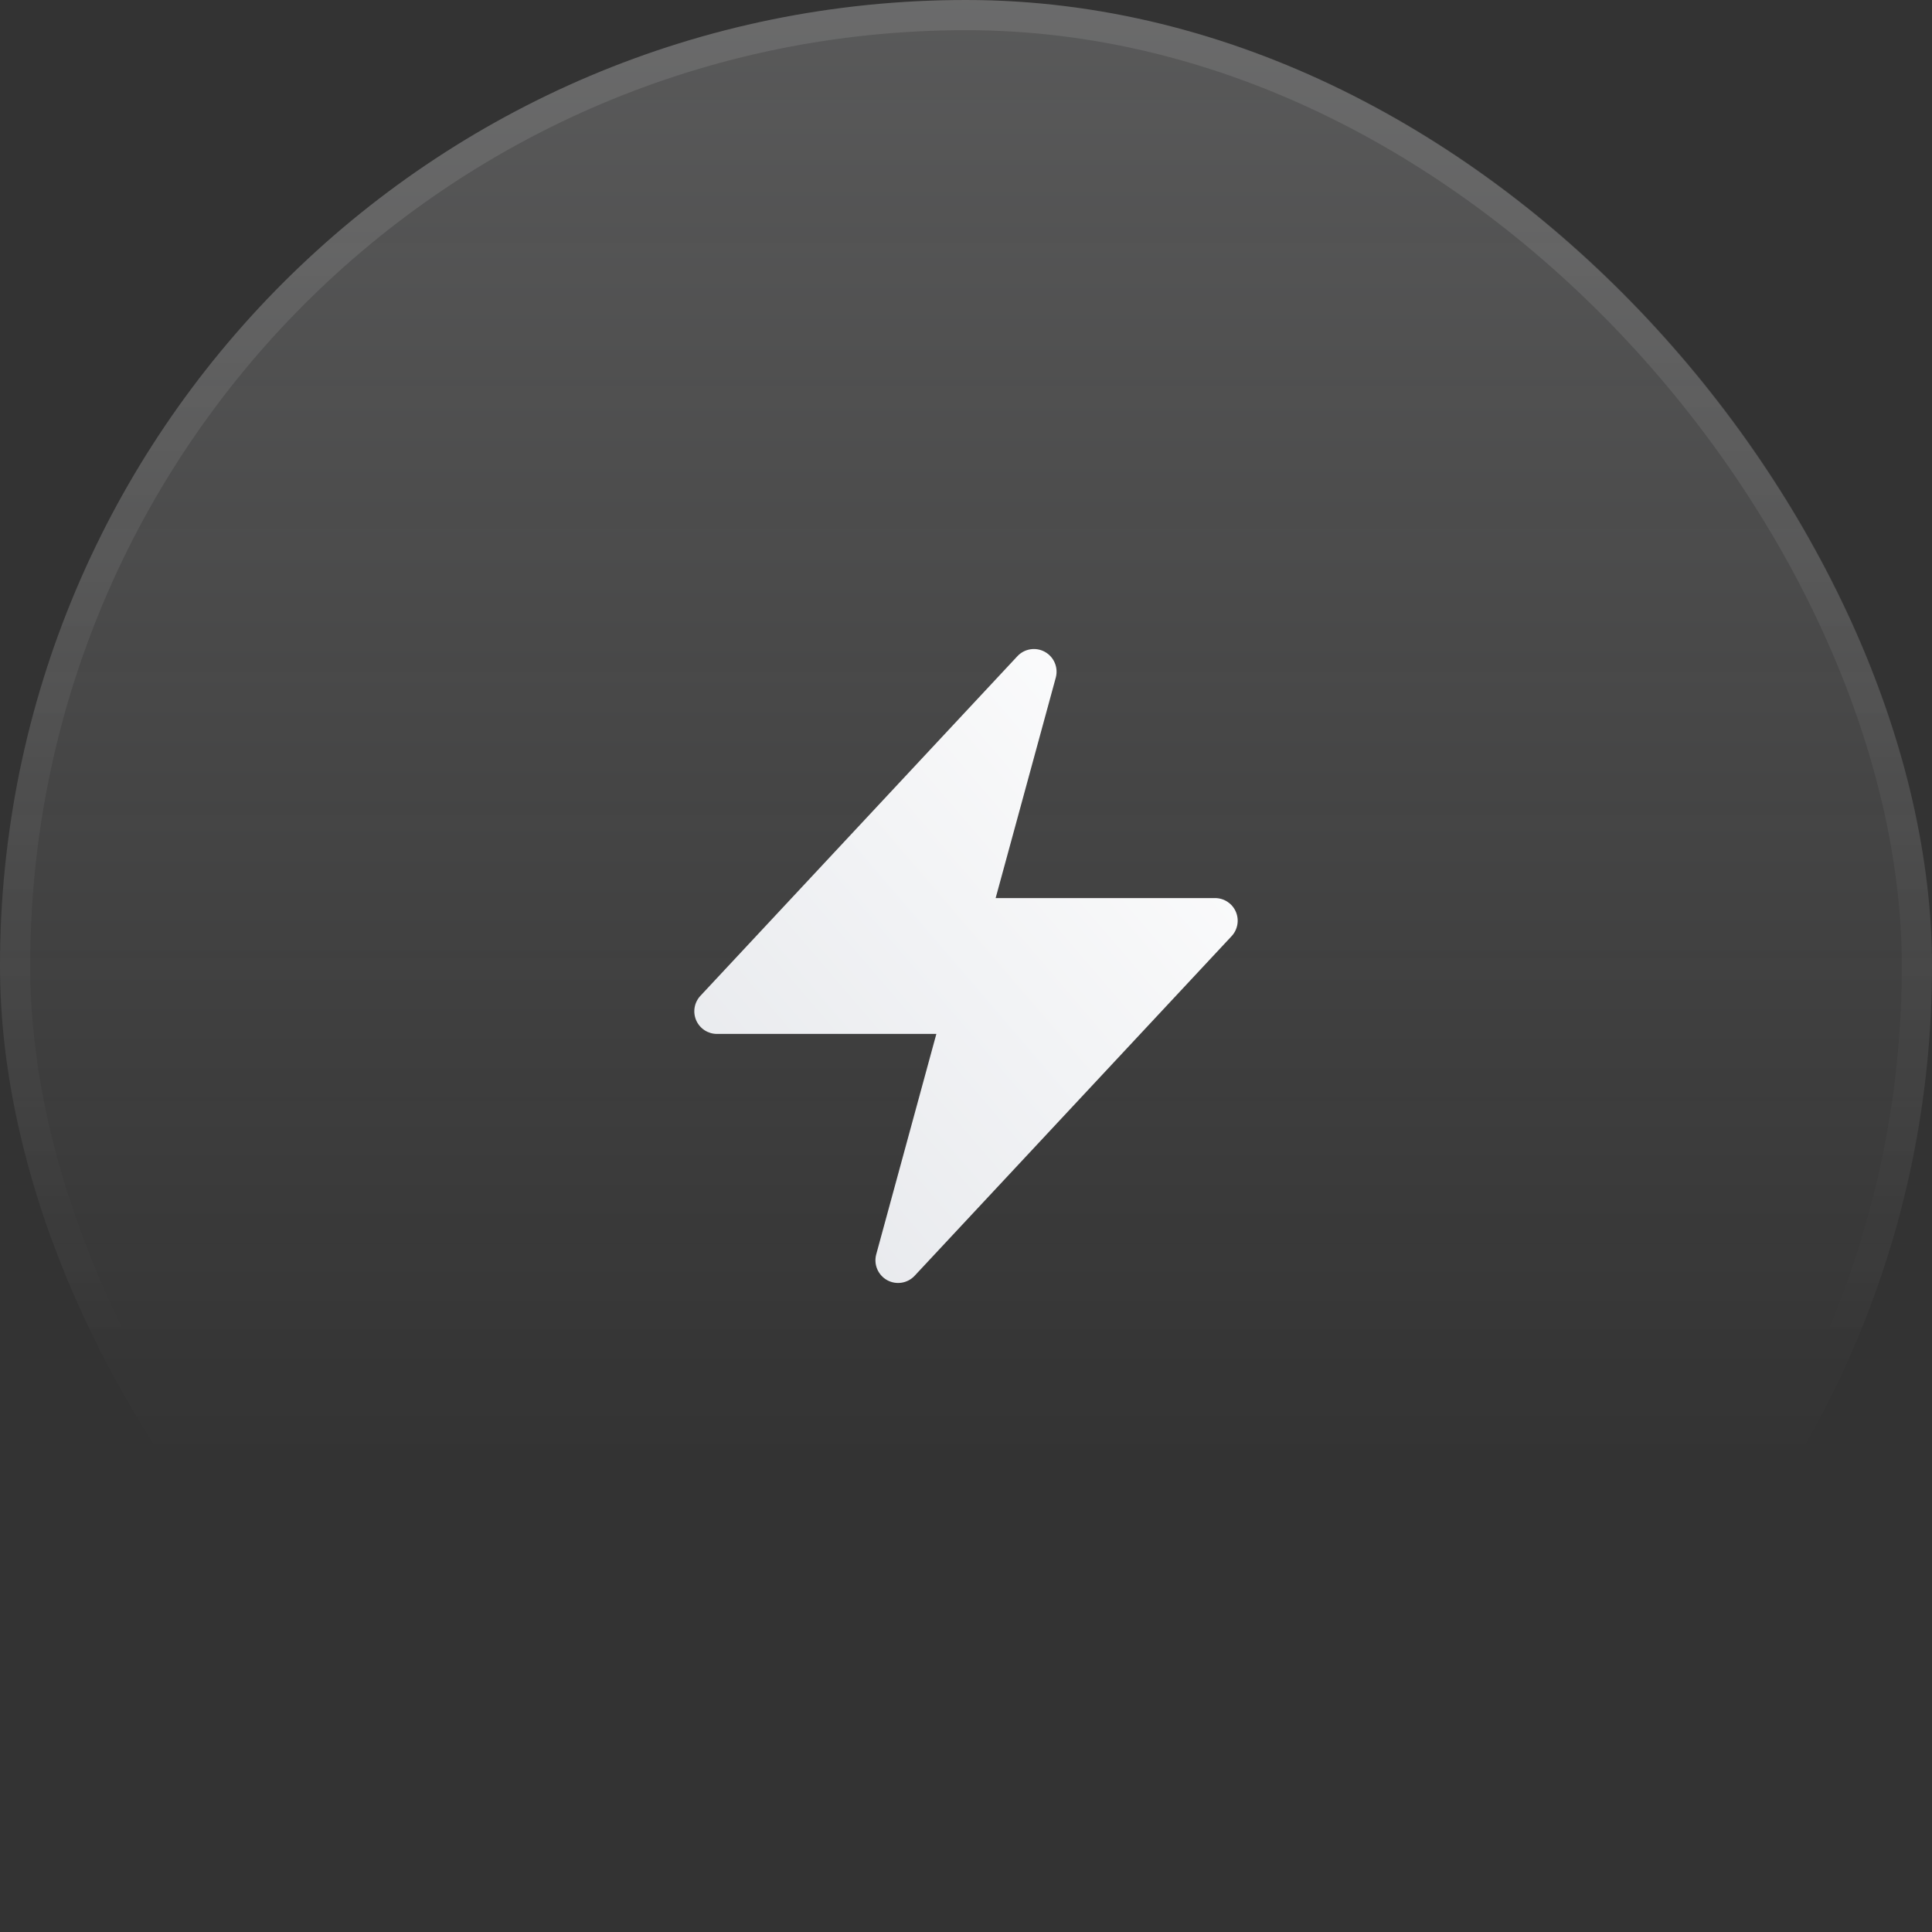 <svg xmlns="http://www.w3.org/2000/svg" width="64" height="64" viewBox="0 0 64 64" fill="none"><rect x="0" y="0" width="64" height="64" fill="#333333" stroke="none"/><rect width="64" height="64" rx="32" fill="url(#paint0_linear_825_62542)"></rect><rect x="0.5" y="0.5" width="63" height="63" rx="31.5" stroke="url(#paint1_linear_825_62542)" stroke-opacity="0.1"></rect><path fill-rule="evenodd" clip-rule="evenodd" d="M34.615 21.595C34.916 21.763 35.064 22.115 34.974 22.447L32.982 29.75H40.25C40.549 29.75 40.819 29.927 40.938 30.201C41.057 30.475 41.002 30.793 40.798 31.012L30.298 42.262C30.063 42.514 29.686 42.573 29.385 42.405C29.084 42.237 28.936 41.885 29.026 41.553L31.018 34.25H23.75C23.451 34.25 23.181 34.073 23.062 33.799C22.943 33.525 22.998 33.207 23.202 32.988L33.702 21.738C33.937 21.486 34.314 21.427 34.615 21.595Z" fill="url(#paint2_linear_825_62542)"></path><defs><linearGradient id="paint0_linear_825_62542" x1="32" y1="0" x2="32" y2="64" gradientUnits="userSpaceOnUse"><stop stop-color="white" stop-opacity="0.2"></stop><stop offset="0" stop-color="#F3F4F6" stop-opacity="0.2"></stop><stop offset="0.755" stop-color="white" stop-opacity="0"></stop></linearGradient><linearGradient id="paint1_linear_825_62542" x1="32" y1="0" x2="32" y2="64" gradientUnits="userSpaceOnUse"><stop offset="0.12" stop-color="white"></stop><stop offset="0.698" stop-color="white" stop-opacity="0"></stop></linearGradient><linearGradient id="paint2_linear_825_62542" x1="41.028" y1="21.468" x2="20.723" y2="38.872" gradientUnits="userSpaceOnUse"><stop stop-color="white"></stop><stop offset="1" stop-color="#E5E7EB"></stop></linearGradient></defs></svg>
